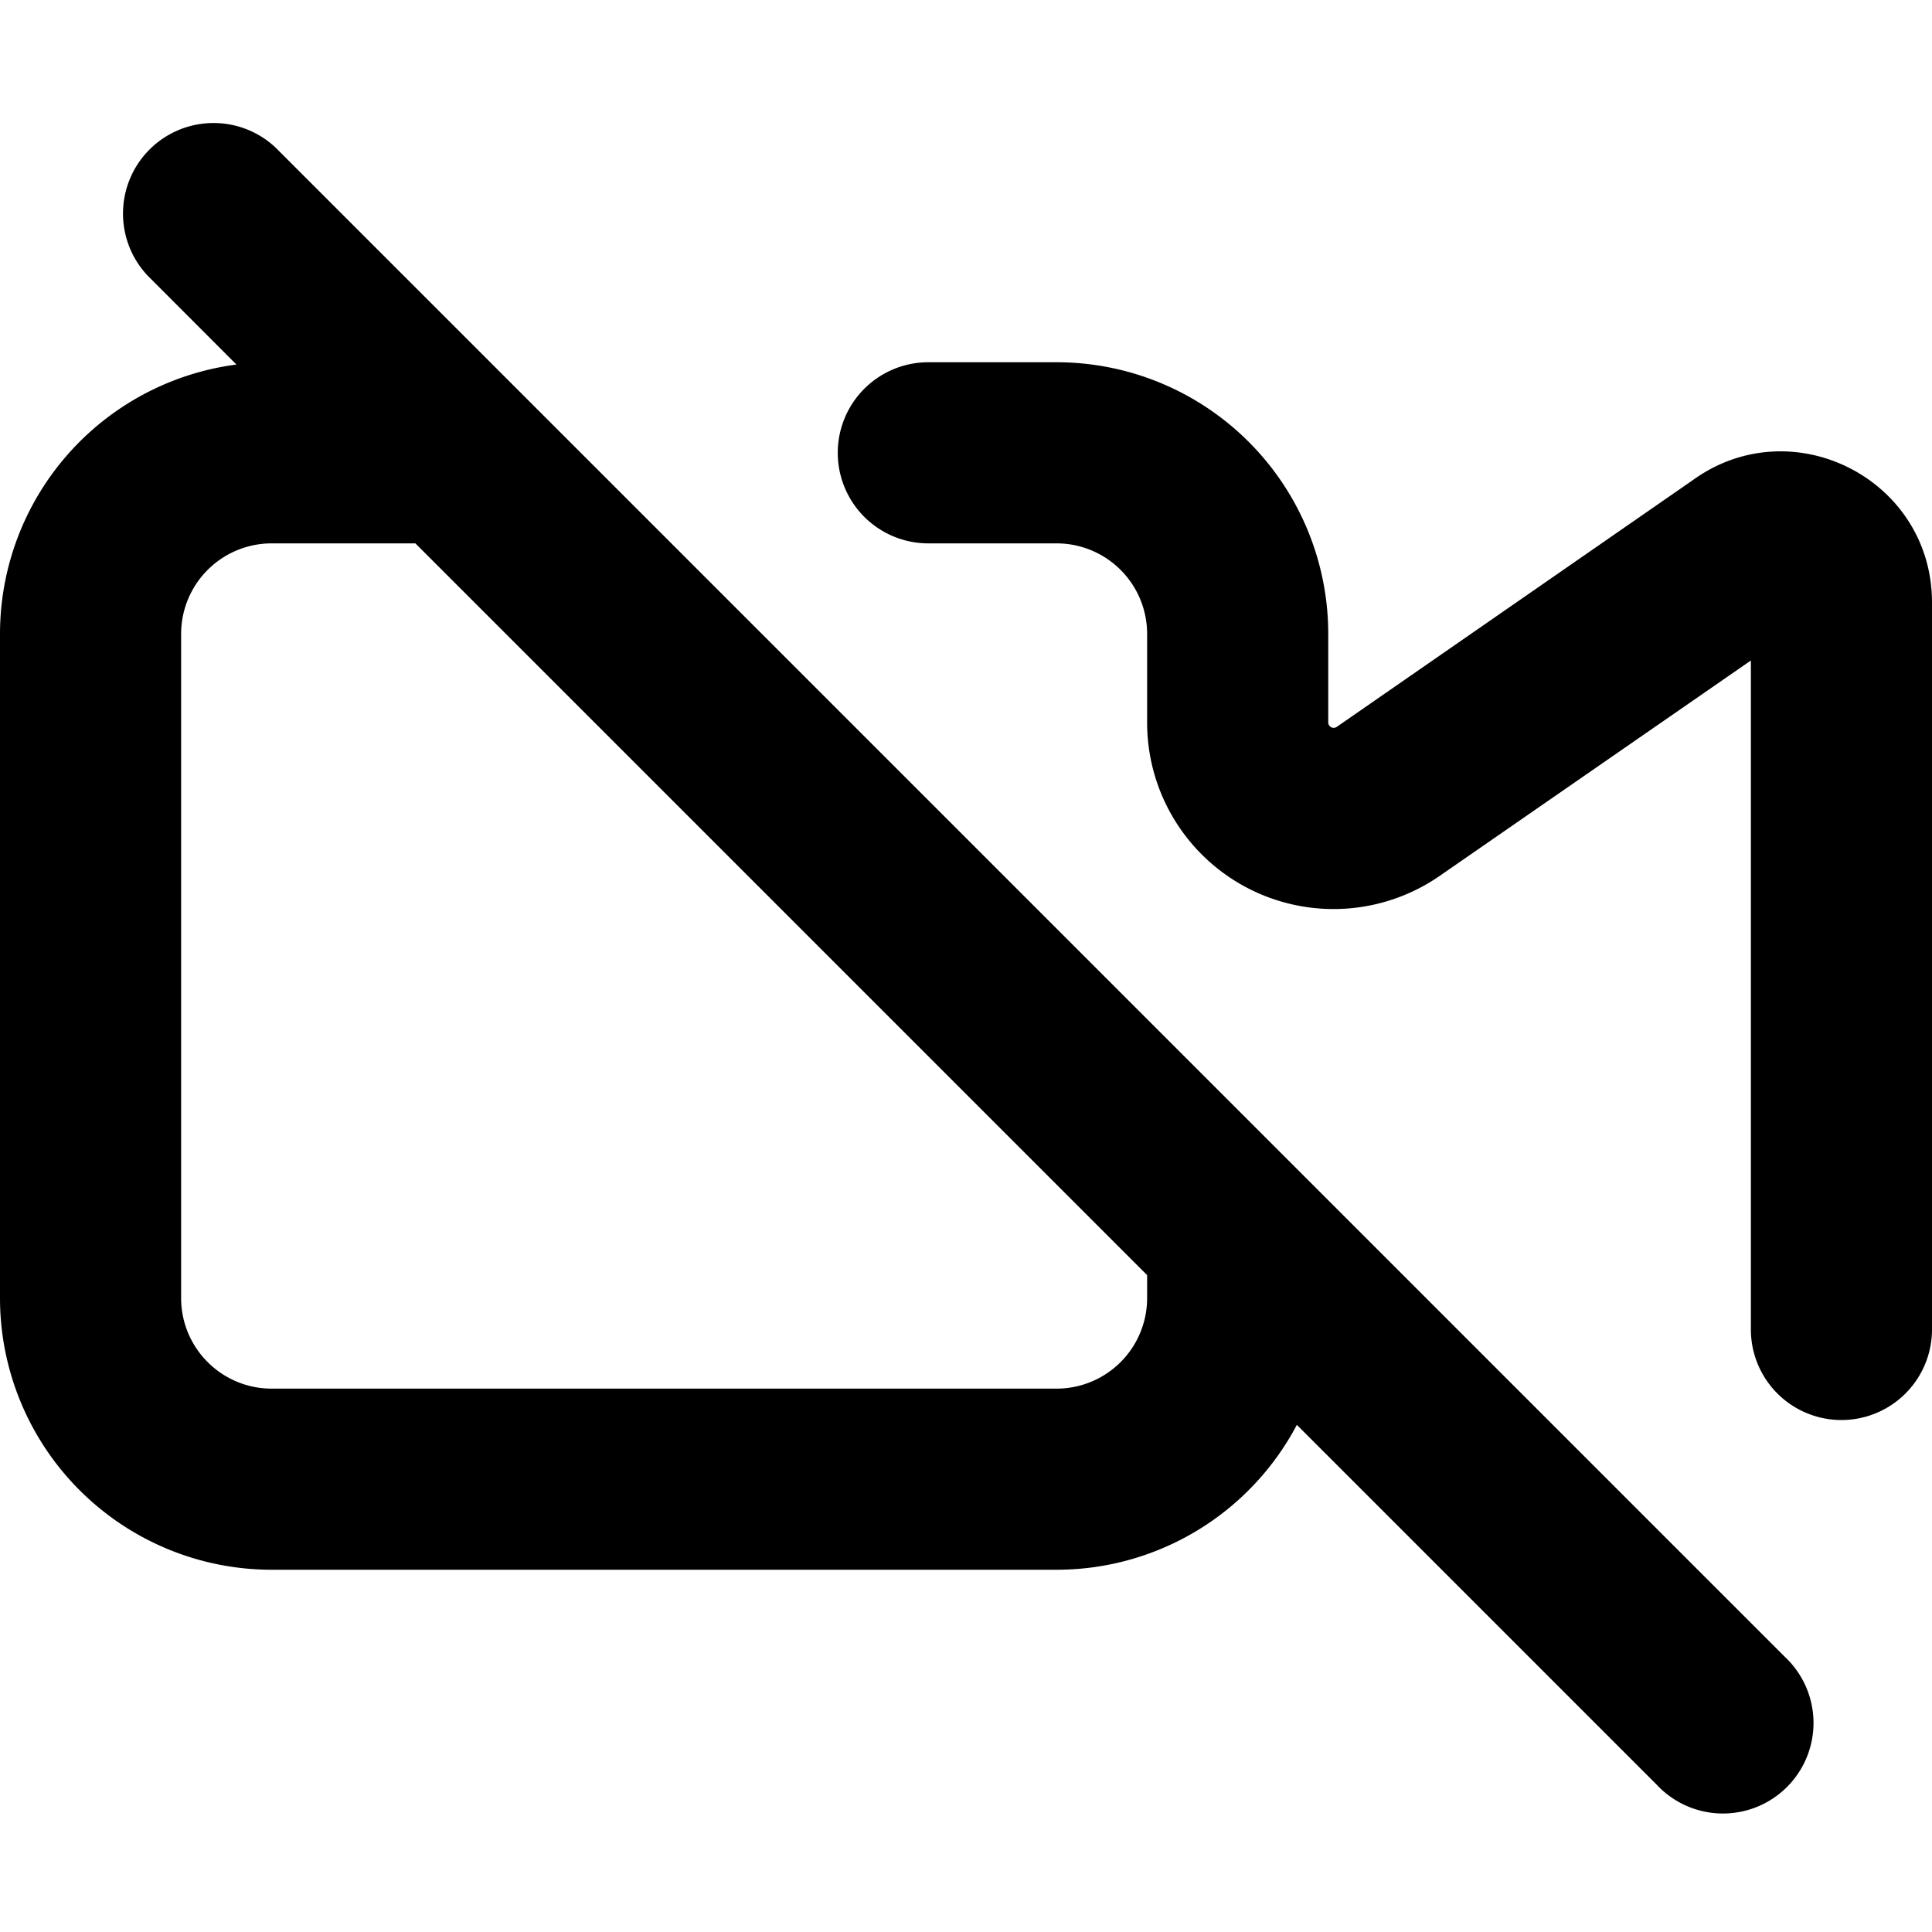 <?xml version="1.0" encoding="utf-8"?>
<svg width="800px" height="800px" viewBox="0 0 16 16" xmlns="http://www.w3.org/2000/svg" fill="none">
<g fill="#000000">
<path fill-rule="evenodd" d="M2.28 1.22a.75.75 0 00-1.06 1.06l.738.739A2.25 2.25 0 000 5.25v5.5A2.25 2.25 0 002.25 13h6.5a2.25 2.25 0 001.99-1.2l2.98 2.98a.75.75 0 101.06-1.06L2.28 1.22zm7.22 9.34L3.44 4.5H2.25a.75.75 0 00-.75.75v5.5c0 .414.336.75.75.75h6.5a.75.75 0 00.75-.75v-.19z" clip-rule="evenodd"/>
<path d="M7.688 3a.75.75 0 000 1.5H8.75a.75.75 0 01.75.75v.733a1.544 1.544 0 002.424 1.27L14.5 5.47v5.54a.75.75 0 001.5 0V4.99c0-1.021-1.157-1.61-1.982-1.013L11.07 6.02a.045.045 0 01-.07-.037V5.25A2.25 2.25 0 008.75 3H7.687z"/>
</g>
</svg>